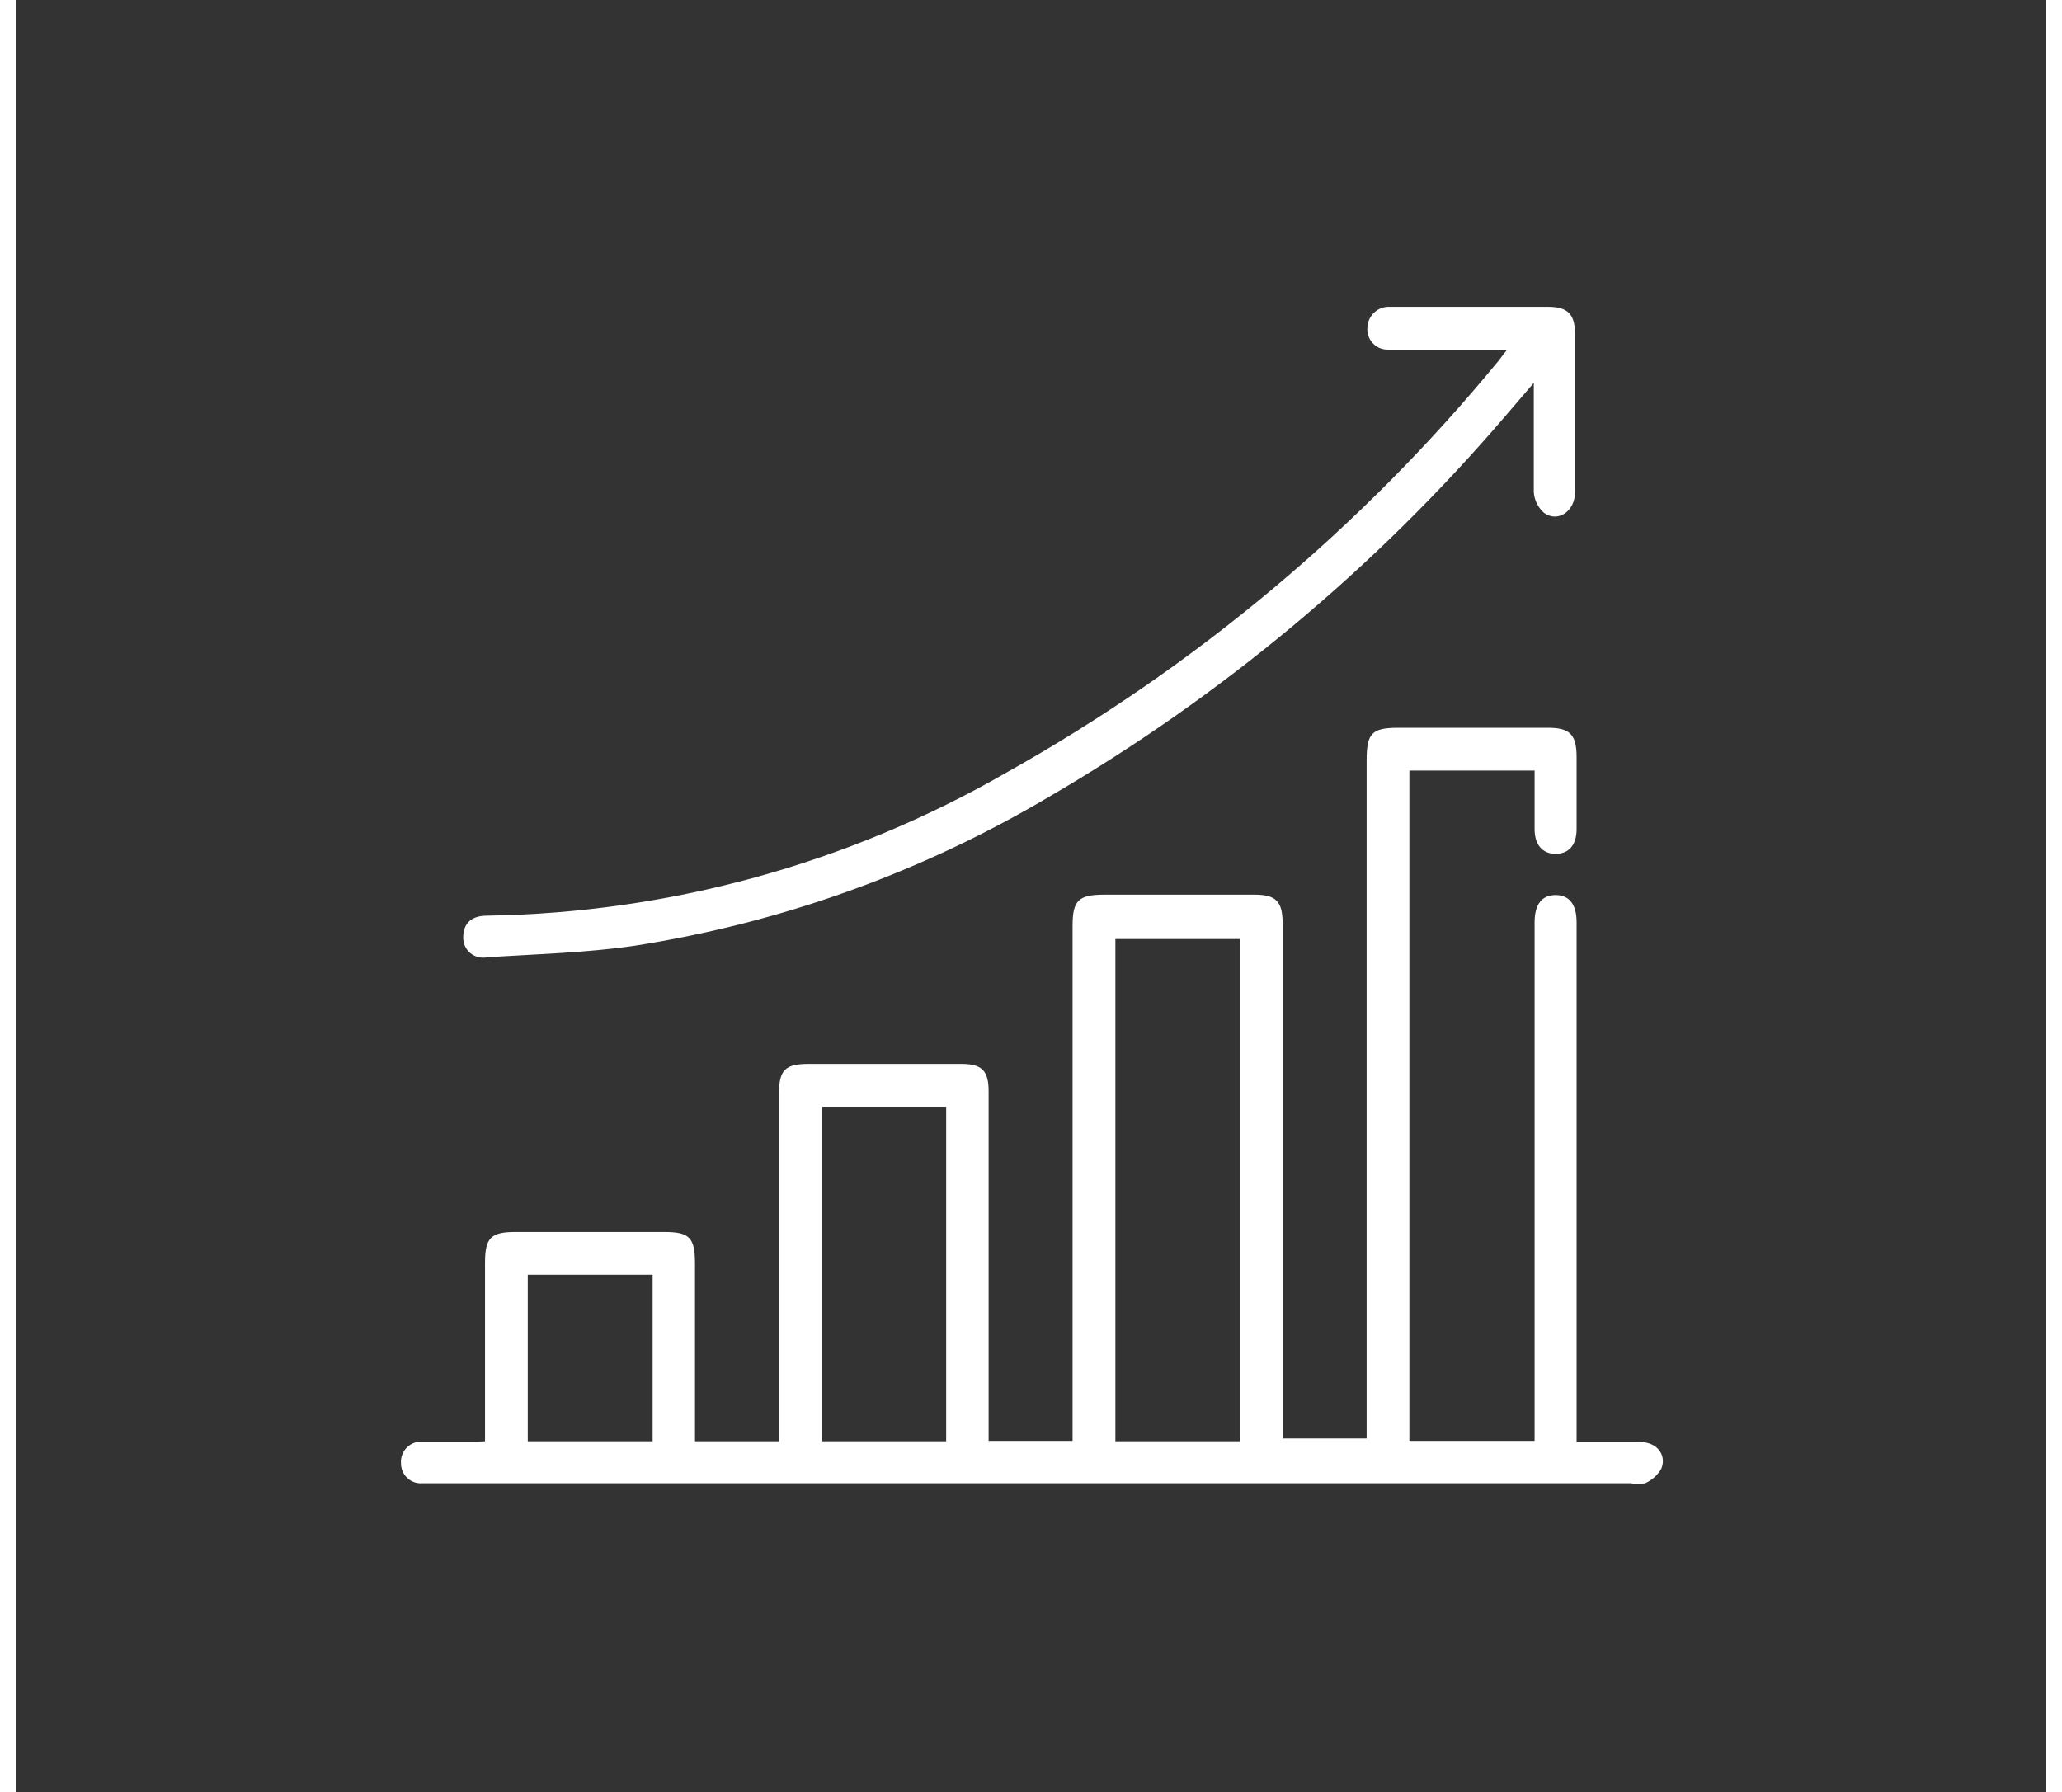<?xml version="1.0" encoding="UTF-8"?>
<svg xmlns="http://www.w3.org/2000/svg" xmlns:xlink="http://www.w3.org/1999/xlink" width="130px" height="113px" viewBox="0 0 128 113" version="1.1">
<rect x="0" y="0" width="128" height="113" fill="#333333" stroke="none"/>
<g id="surface1">
<path style=" stroke:none;fill-rule:nonzero;fill:rgb(100%,100%,100%);fill-opacity:1;" d="M 29.578 90.879 L 29.578 79.633 C 29.578 78.031 29.953 77.684 31.523 77.684 L 40.867 77.684 C 42.469 77.684 42.816 78.031 42.816 79.68 L 42.816 90.879 L 48.113 90.879 L 48.113 68.984 C 48.113 67.461 48.488 67.086 50.012 67.086 L 59.602 67.086 C 60.902 67.086 61.328 67.508 61.328 68.809 C 61.328 75.809 61.328 82.832 61.328 89.828 L 61.328 90.855 L 66.621 90.855 L 66.621 58.363 C 66.621 56.789 66.996 56.414 68.598 56.414 L 78.09 56.414 C 79.438 56.414 79.863 56.836 79.863 58.211 L 79.863 90.703 L 85.16 90.703 L 85.16 47.941 C 85.16 46.238 85.484 45.891 87.156 45.891 L 96.598 45.891 C 97.973 45.891 98.398 46.316 98.398 47.738 L 98.398 52.289 C 98.398 53.289 97.898 53.84 97.074 53.84 C 96.25 53.84 95.75 53.262 95.75 52.289 C 95.75 51.312 95.75 49.789 95.75 48.59 L 87.855 48.59 L 87.855 90.855 L 95.75 90.855 L 95.75 58.16 C 95.75 57.039 96.199 56.438 97.074 56.438 C 97.949 56.438 98.398 57.039 98.398 58.16 L 98.398 90.93 L 102.422 90.93 C 103.445 90.93 104.094 91.727 103.742 92.602 C 103.512 93.012 103.152 93.336 102.719 93.527 C 102.422 93.594 102.117 93.594 101.82 93.527 L 25.629 93.527 C 25.281 93.555 24.938 93.438 24.68 93.199 C 24.426 92.961 24.281 92.629 24.281 92.277 C 24.25 91.91 24.383 91.547 24.641 91.281 C 24.902 91.02 25.262 90.879 25.629 90.902 L 29.102 90.902 Z M 77.164 90.879 L 77.164 59.211 L 69.32 59.211 L 69.32 90.879 Z M 58.652 69.785 L 50.836 69.785 L 50.836 90.879 L 58.652 90.879 Z M 40.145 80.383 L 32.273 80.383 L 32.273 90.879 L 40.145 90.879 Z M 40.145 80.383 "/>
<path style=" stroke:none;fill-rule:nonzero;fill:rgb(100%,100%,100%);fill-opacity:1;" d="M 94.027 22.047 L 86.531 22.047 C 86.168 22.062 85.812 21.922 85.562 21.656 C 85.309 21.395 85.18 21.035 85.207 20.672 C 85.215 20.309 85.367 19.965 85.629 19.715 C 85.895 19.465 86.246 19.332 86.605 19.348 L 96.598 19.348 C 97.824 19.348 98.297 19.797 98.297 21.047 C 98.297 24.395 98.297 27.719 98.297 31.043 C 98.297 32.242 97.223 32.969 96.352 32.344 C 95.965 32.008 95.73 31.531 95.699 31.02 C 95.699 29.07 95.699 27.094 95.699 25.145 L 95.699 24.145 L 93.875 26.27 C 85.699 35.828 75.969 43.938 65.098 50.266 C 57.07 55.02 48.211 58.199 38.996 59.637 C 35.922 60.086 32.801 60.16 29.703 60.363 C 29.328 60.438 28.945 60.34 28.652 60.098 C 28.359 59.855 28.195 59.492 28.203 59.113 C 28.203 58.238 28.703 57.738 29.703 57.738 C 41.207 57.562 52.477 54.457 62.453 48.715 C 74.332 42.062 84.863 33.246 93.5 22.723 C 93.625 22.57 93.75 22.371 94.027 22.047 Z M 94.027 22.047 "/>
</g>
</svg>
